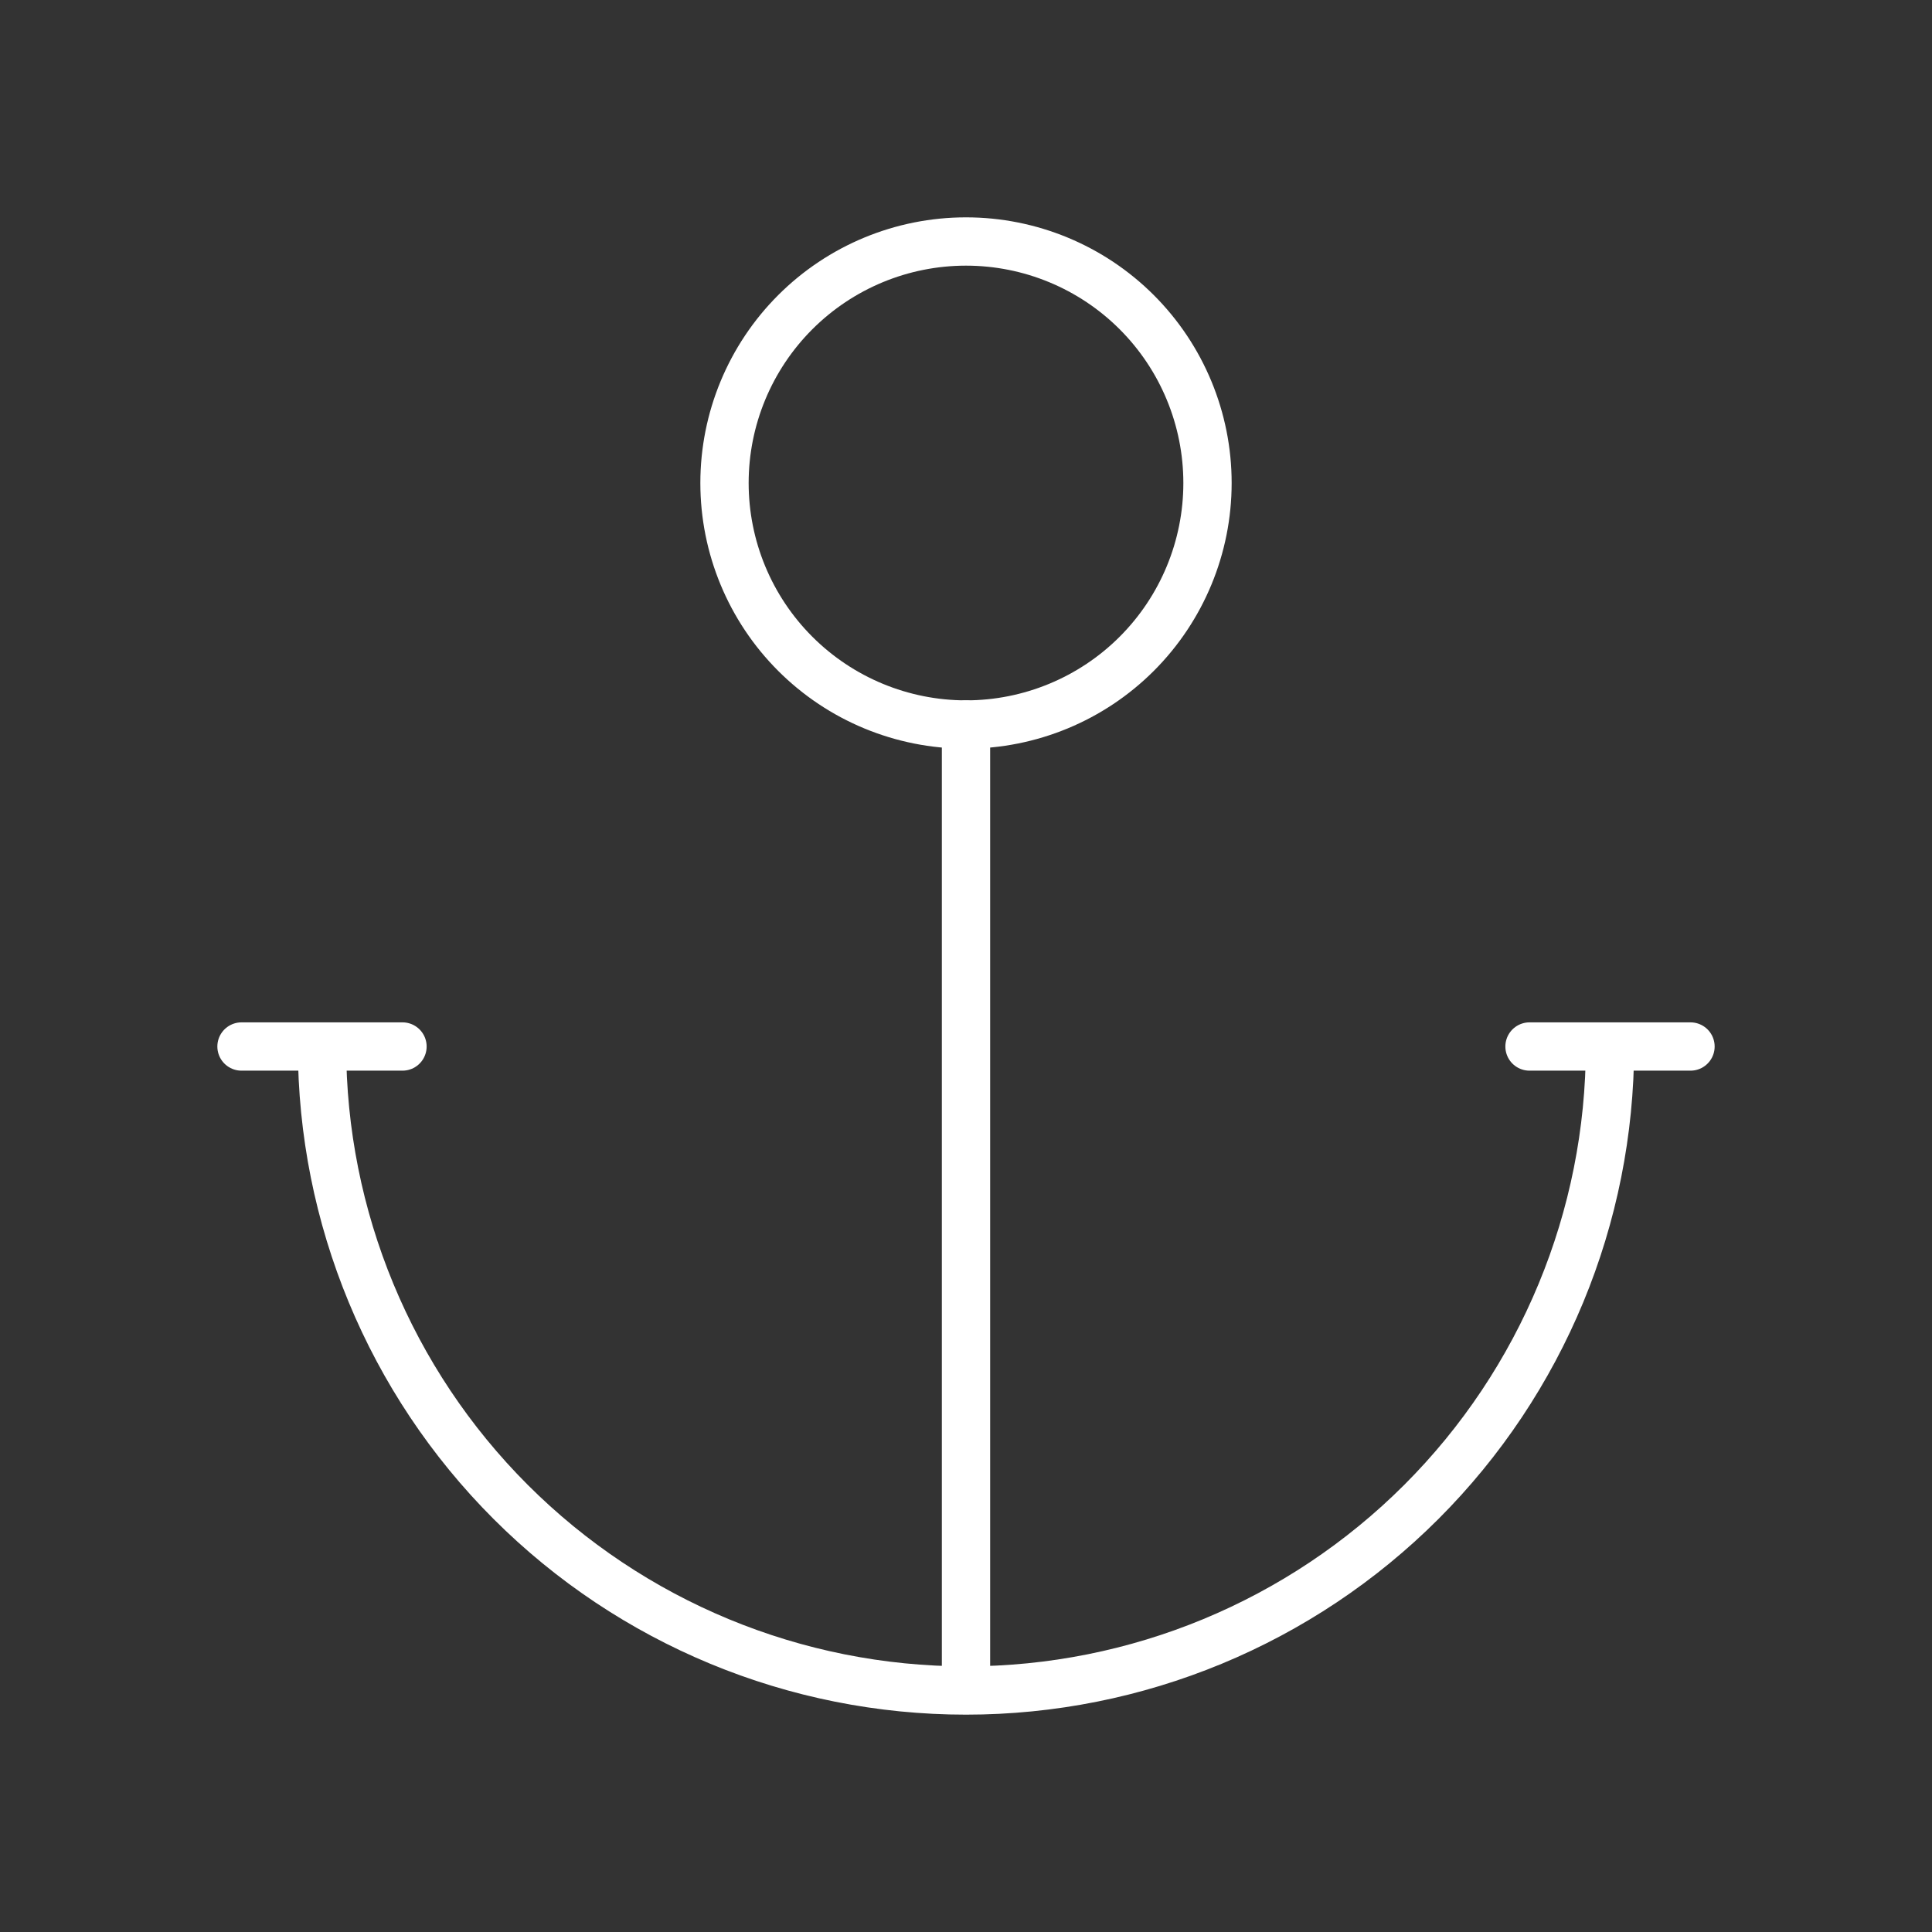 <?xml version="1.0" encoding="UTF-8"?>
<svg xmlns="http://www.w3.org/2000/svg" width="64" height="64" viewBox="0 0 64 64" fill="none">
  <rect x="0" y="0" width="64" height="64" fill="#333333" stroke="none"/>
  <g clip-path="url(#clip0_1030_180)">
    <path d="M32 24V56M32 56C26.342 56 20.916 53.752 16.915 49.752C12.914 45.751 10.667 40.325 10.667 34.667M32 56C37.658 56 43.084 53.752 47.085 49.752C51.086 45.751 53.333 40.325 53.333 34.667M56 34.667H50.667M13.333 34.667H8" stroke="white" stroke-width="1.6" stroke-linecap="round" stroke-linejoin="round"></path>
    <path d="M24 16C24 18.122 24.843 20.157 26.343 21.657C27.843 23.157 29.878 24 32 24C34.122 24 36.157 23.157 37.657 21.657C39.157 20.157 40 18.122 40 16C40 13.878 39.157 11.843 37.657 10.343C36.157 8.843 34.122 8 32 8C29.878 8 27.843 8.843 26.343 10.343C24.843 11.843 24 13.878 24 16Z" stroke="white" stroke-width="1.6" stroke-linecap="round" stroke-linejoin="round"></path>
  </g>
  <defs>
    <clipPath id="clip0_1030_180">
      <rect width="64" height="64" fill="white"></rect>
    </clipPath>
  </defs>
</svg>
